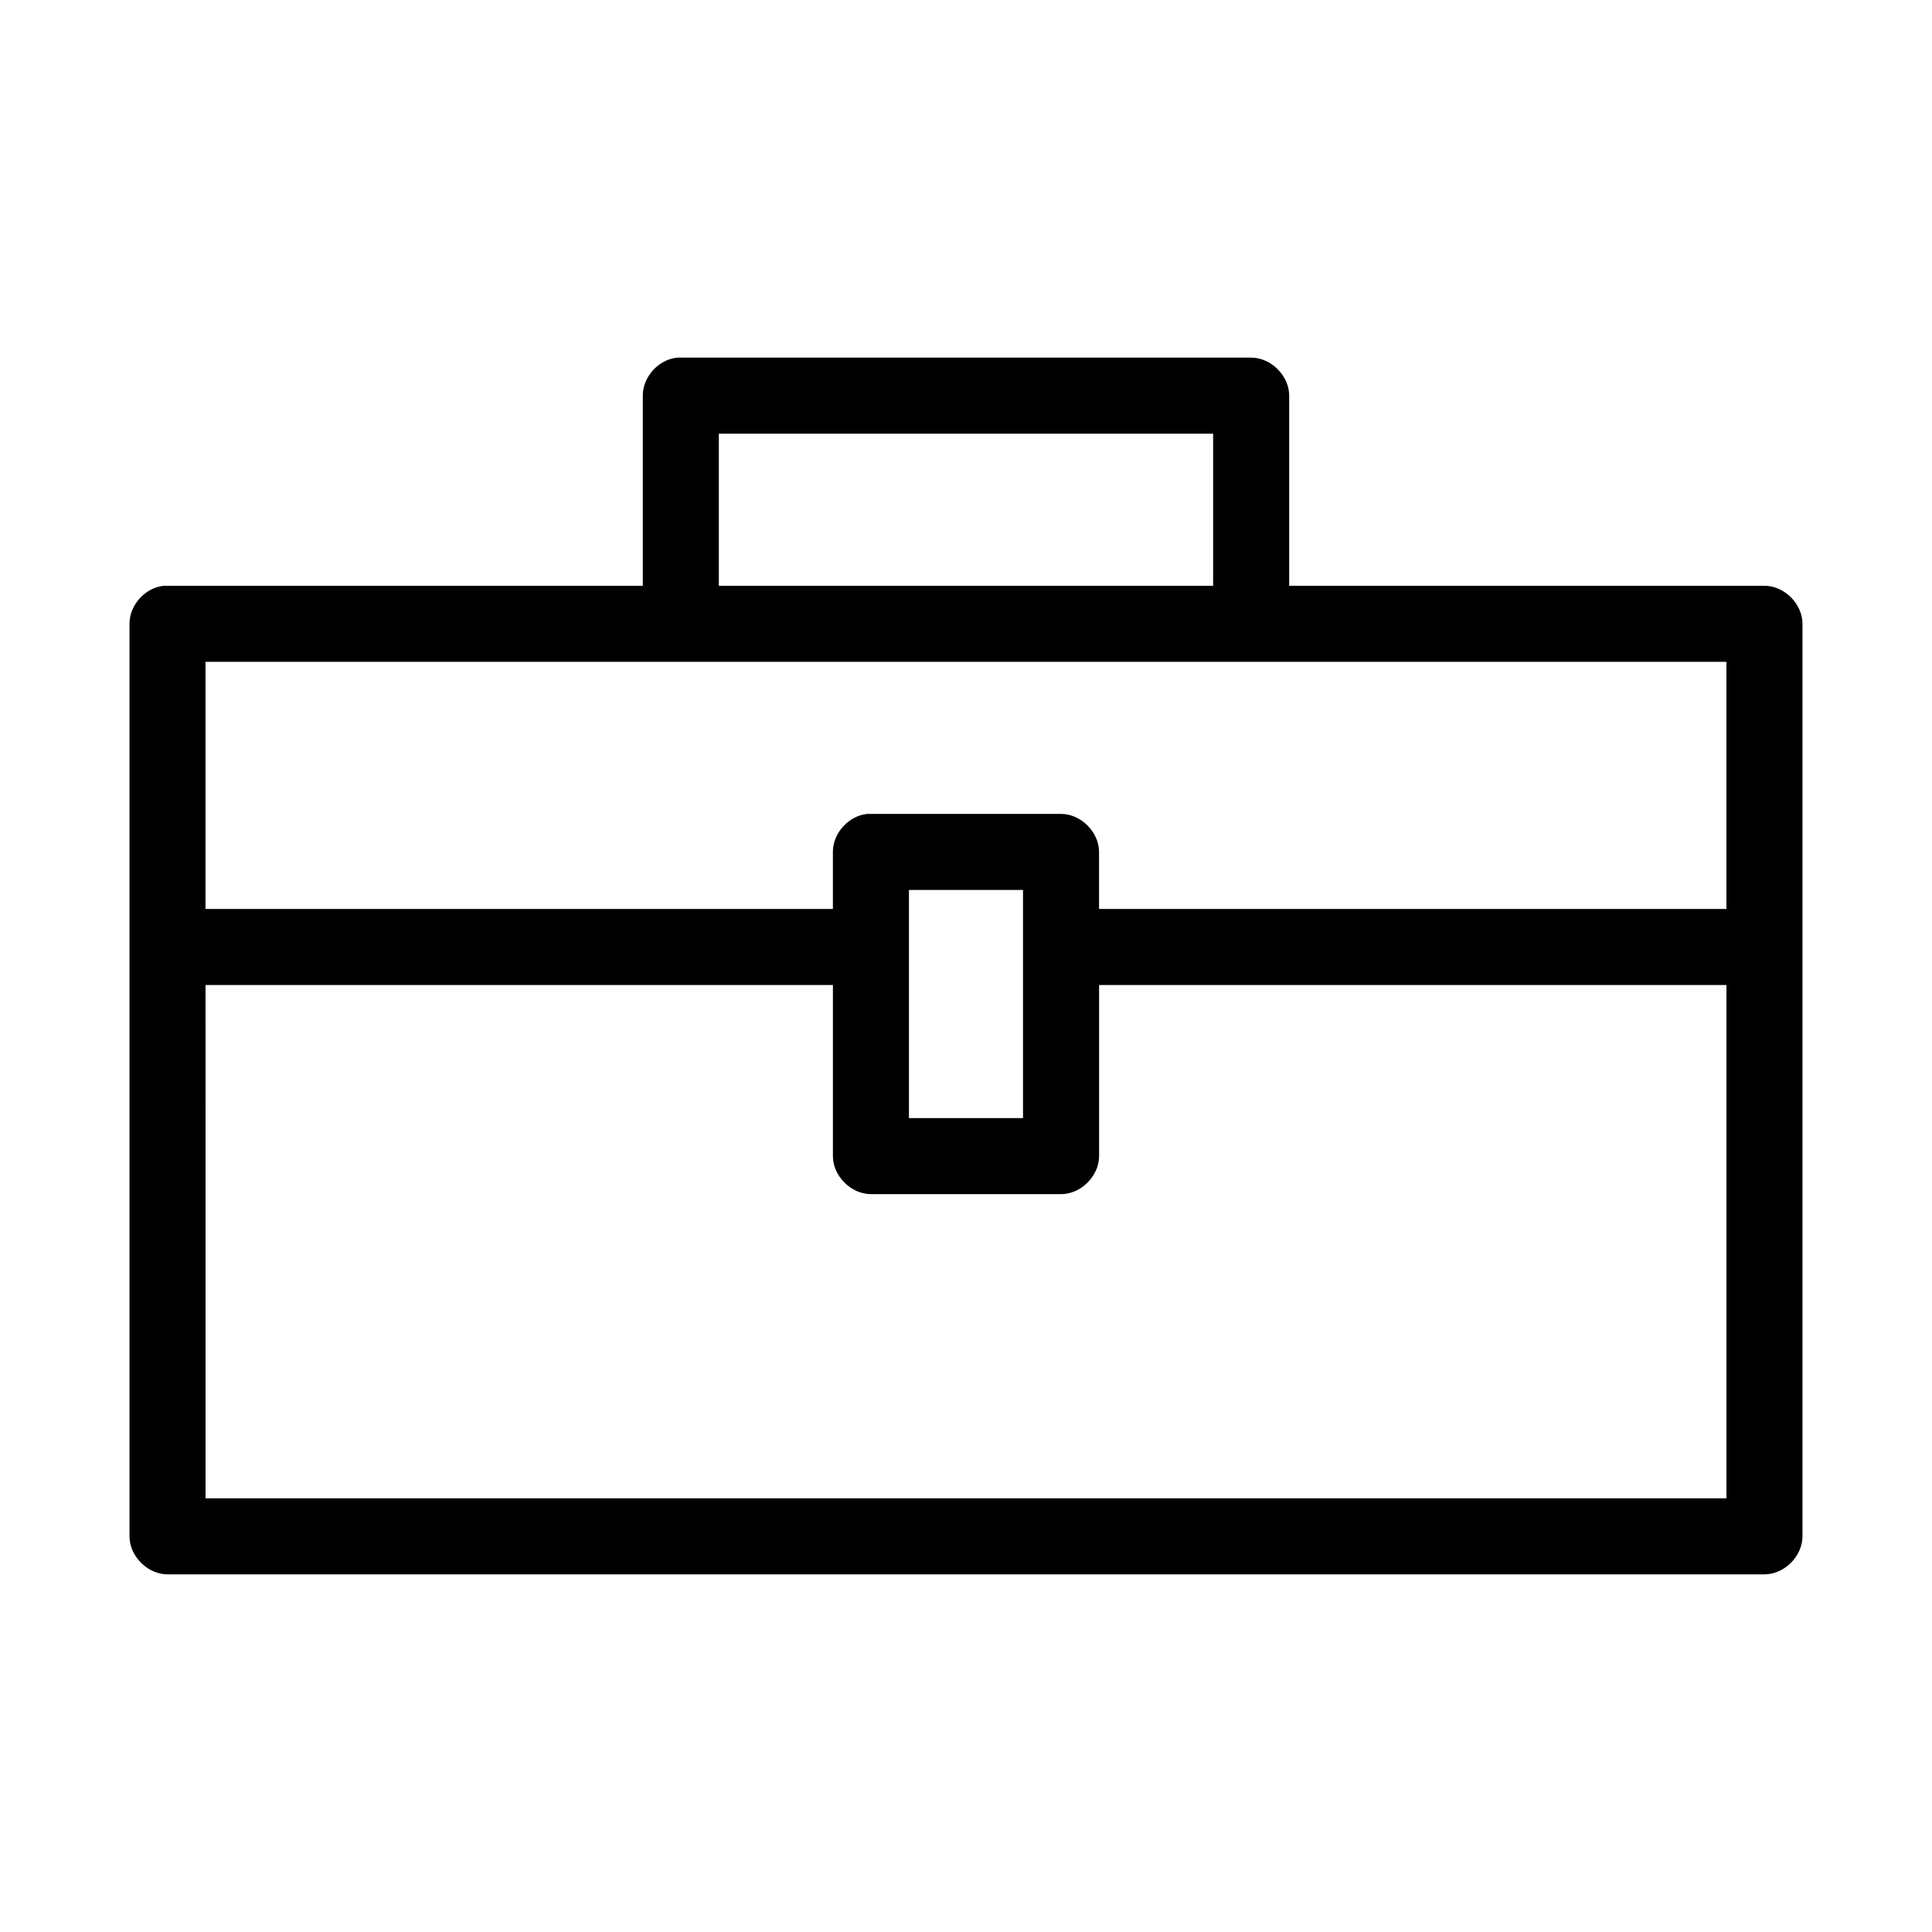 <?xml version="1.0" encoding="UTF-8"?>
<!-- The Best Svg Icon site in the world: iconSvg.co, Visit us! https://iconsvg.co -->
<svg fill="#000000" width="800px" height="800px" version="1.1" viewBox="144 144 512 512" xmlns="http://www.w3.org/2000/svg">
 <path d="m323.48 238.78c-4.957 0.465-9.156 5.098-9.133 10.074v50.383h-126.9c-4.953 0.465-9.152 5.098-9.129 10.074v241.83c0 5.277 4.801 10.074 10.078 10.078h423.2c5.277 0 10.074-4.801 10.078-10.078v-241.83c0-5.277-4.801-10.074-10.078-10.078h-125.95v-50.383c0-5.277-4.801-10.074-10.078-10.078h-152.09zm11.02 20.152h130.99v40.305h-130.99zm-136.03 60.457h403.05v65.496h-166.26v-15.113c0-5.277-4.801-10.074-10.078-10.078h-51.324c-4.953 0.469-9.152 5.102-9.133 10.078v15.113h-166.26zm186.41 60.457h30.23v60.457h-30.23zm-186.41 25.191h166.26v45.344c0 5.277 4.801 10.074 10.078 10.078h50.383c5.277 0 10.074-4.801 10.078-10.078v-45.344h166.26v136.03h-403.05z"/>
</svg>